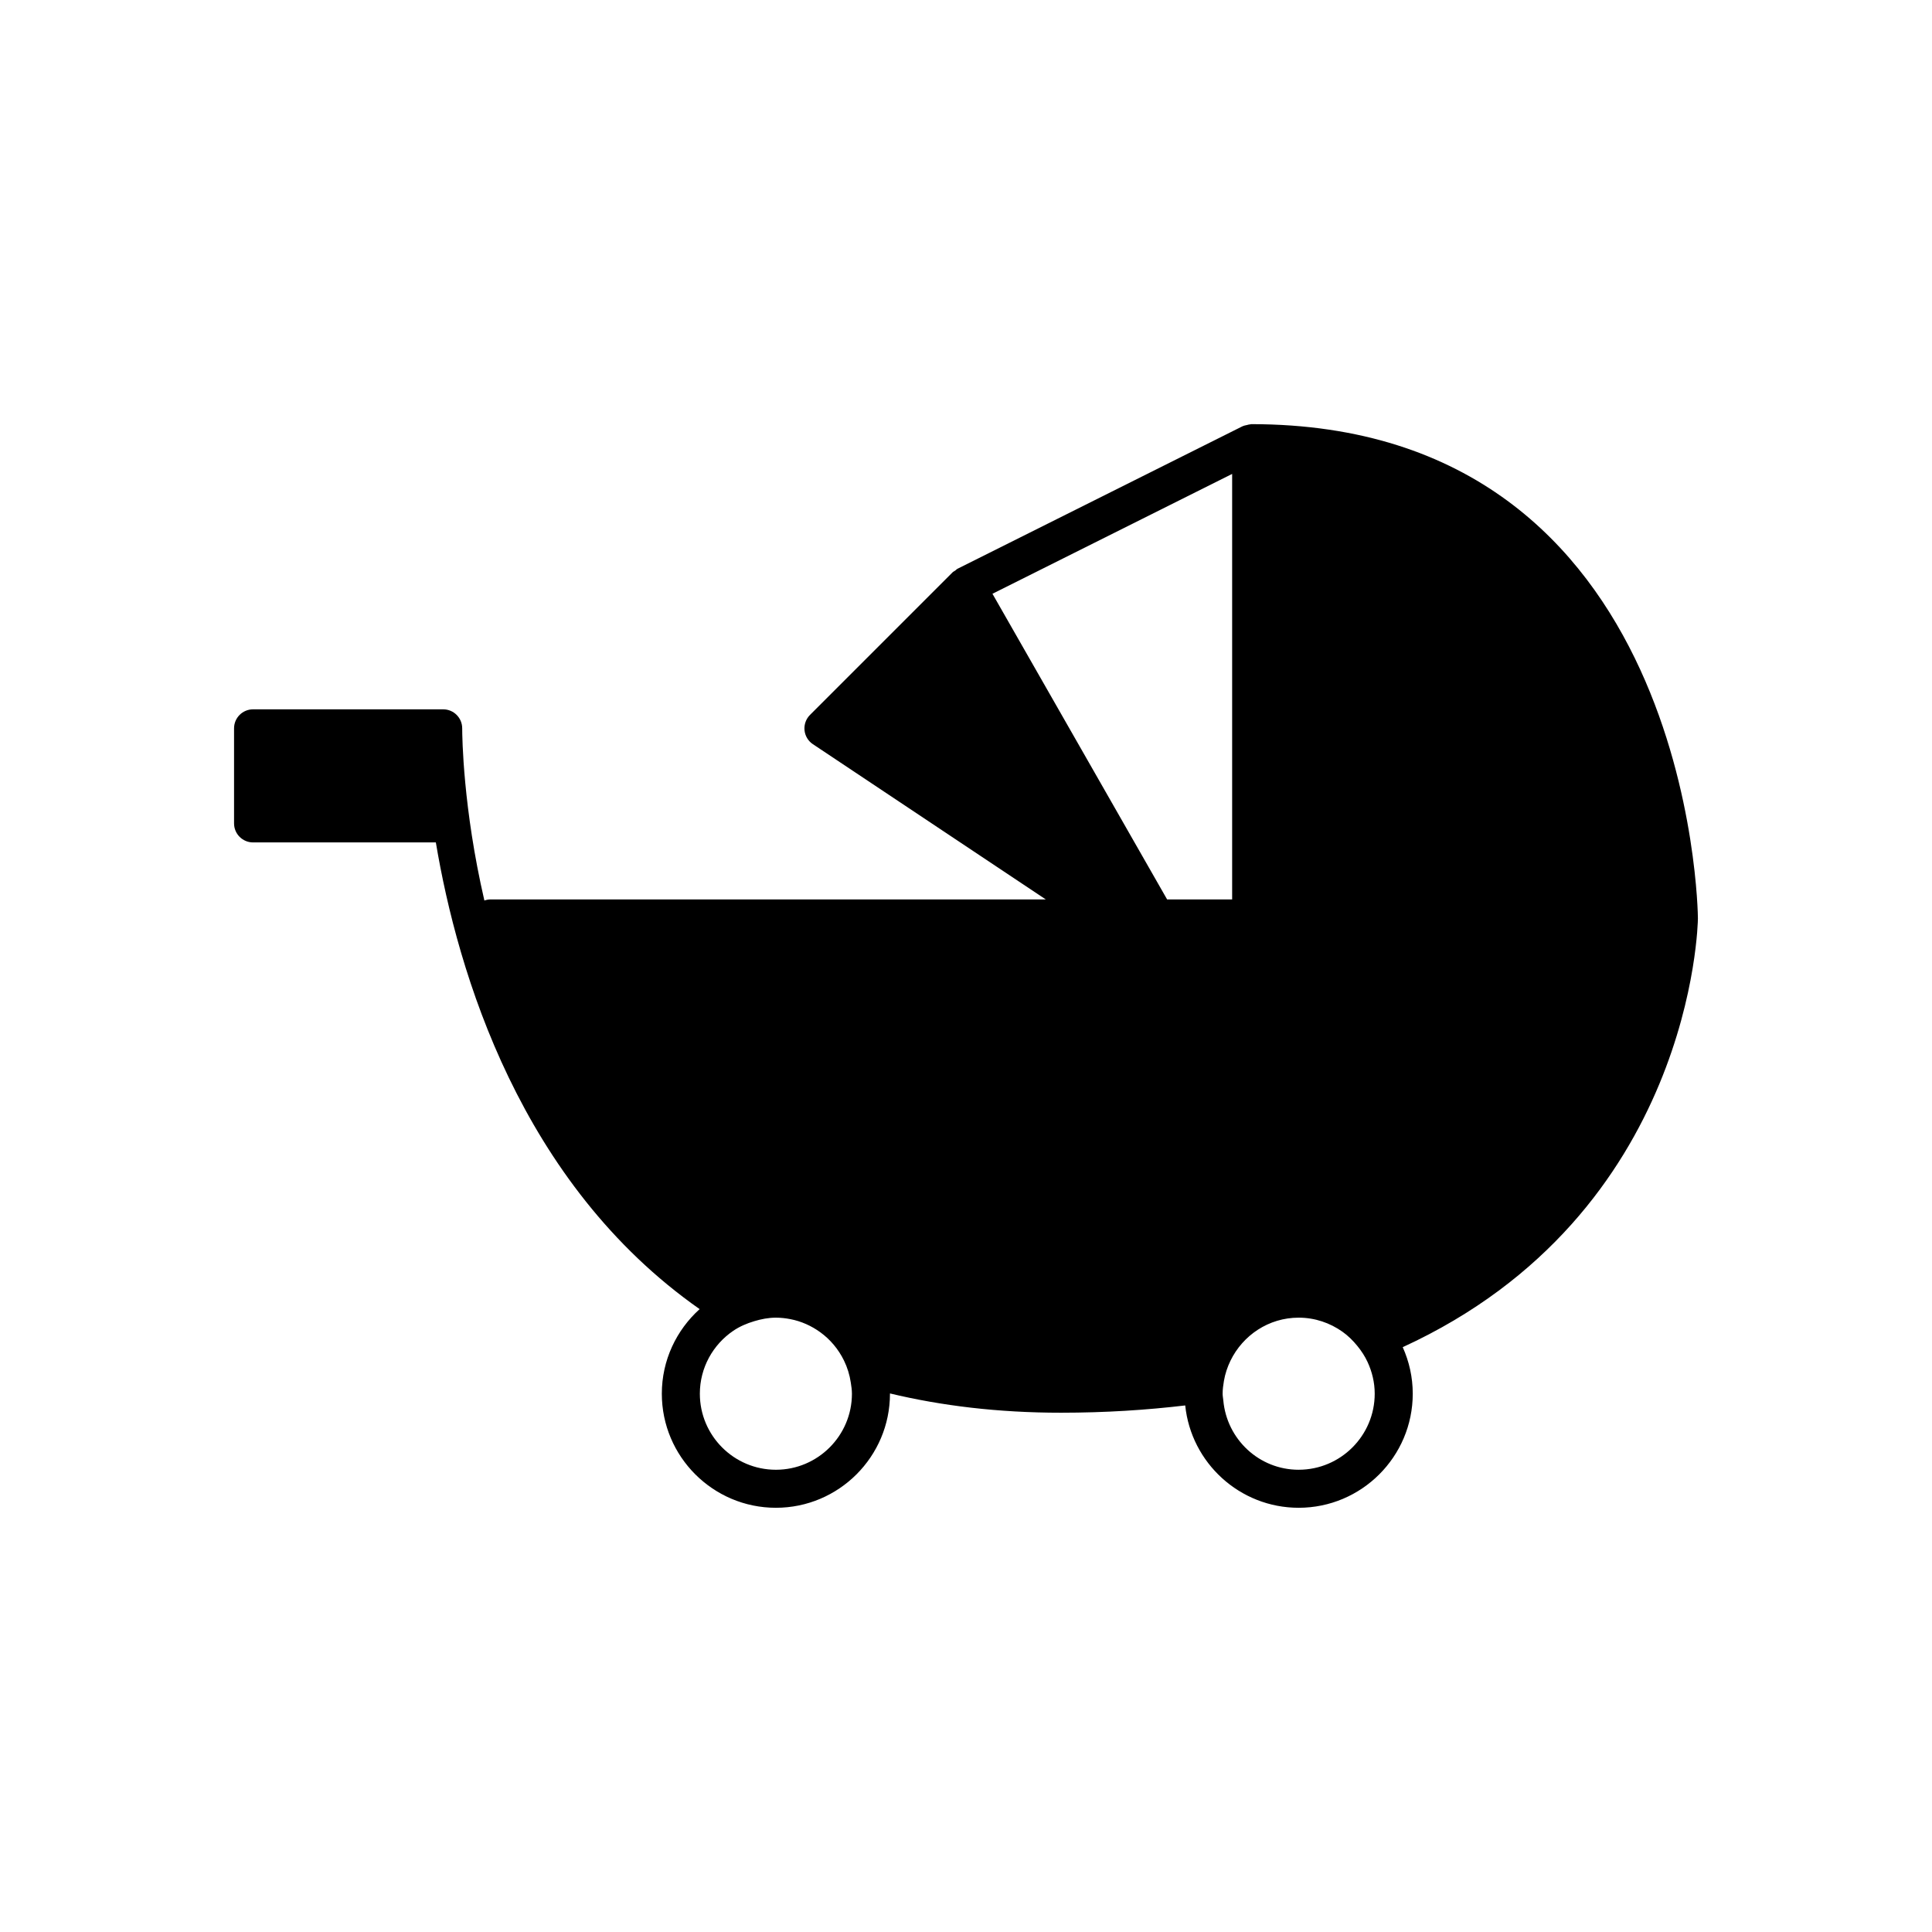 <?xml version="1.0" encoding="UTF-8"?>
<!-- Uploaded to: ICON Repo, www.svgrepo.com, Generator: ICON Repo Mixer Tools -->
<svg fill="#000000" width="800px" height="800px" version="1.1" viewBox="144 144 512 512" xmlns="http://www.w3.org/2000/svg">
 <path d="m475.57 256.41c-0.051 0-0.094 0.027-0.145 0.031-0.355 0.012-0.676 0.125-1.008 0.203-0.316 0.074-0.637 0.113-0.945 0.258-0.051 0.023-0.105 0.016-0.152 0.043l-75.57 37.785c-0.234 0.117-0.398 0.328-0.609 0.48-0.23 0.164-0.492 0.258-0.699 0.465l-37.785 37.785c-1.066 1.066-1.598 2.555-1.453 4.059 0.148 1.5 0.961 2.859 2.219 3.695l61.723 41.145h-147.1c-0.59 0-1.156 0.102-1.68 0.289-5.664-24.465-5.875-43.359-5.879-45.633 0-2.781-2.258-5.035-5.039-5.035h-50.383c-2.781 0-5.039 2.254-5.039 5.039v25.191c0 2.781 2.254 5.039 5.039 5.039h48.438c5.785 34.504 22.414 90.402 69.906 123.68-6.133 5.535-10.02 13.52-10.02 22.418 0 16.668 13.559 30.23 30.23 30.23 16.668 0 30.23-13.559 30.23-30.23 0-0.023-0.004-0.047-0.004-0.07 13.578 3.25 28.605 5.109 45.344 5.109 11.805-0.004 22.695-0.719 32.906-1.93 1.559 15.211 14.449 27.121 30.066 27.121 16.668 0 30.23-13.559 30.23-30.23 0-4.394-0.965-8.562-2.656-12.332 76.996-35.371 78.227-112.61 78.227-113.62 0-1.309-1.352-130.99-118.39-130.99zm-125.95 277.09c-11.113 0-20.152-9.039-20.152-20.152 0-6.926 3.516-13.043 8.852-16.672 1.684-1.145 3.586-1.957 5.578-2.551 1.828-0.547 3.723-0.93 5.723-0.93 1.309 0 2.586 0.148 3.824 0.387 2.93 0.566 5.609 1.789 7.941 3.477 2.668 1.934 4.812 4.504 6.273 7.484 0.895 1.828 1.508 3.793 1.816 5.879 0.145 0.965 0.297 1.926 0.297 2.926 0 11.113-9.039 20.152-20.152 20.152zm103.68-151.14-46.289-81.004 63.52-31.758v112.76zm34.863 151.14c-10.508 0-19.066-8.113-19.973-18.391-0.055-0.59-0.18-1.16-0.18-1.762 0-1.156 0.152-2.269 0.34-3.375 0.324-1.906 0.926-3.703 1.746-5.387 3.277-6.715 10.109-11.391 18.066-11.391 4.316 0 8.301 1.395 11.586 3.715 1.5 1.059 2.801 2.352 3.957 3.769 1.062 1.301 1.992 2.707 2.707 4.25 1.191 2.57 1.902 5.402 1.902 8.418 0 11.113-9.039 20.152-20.152 20.152z"/>
</svg>